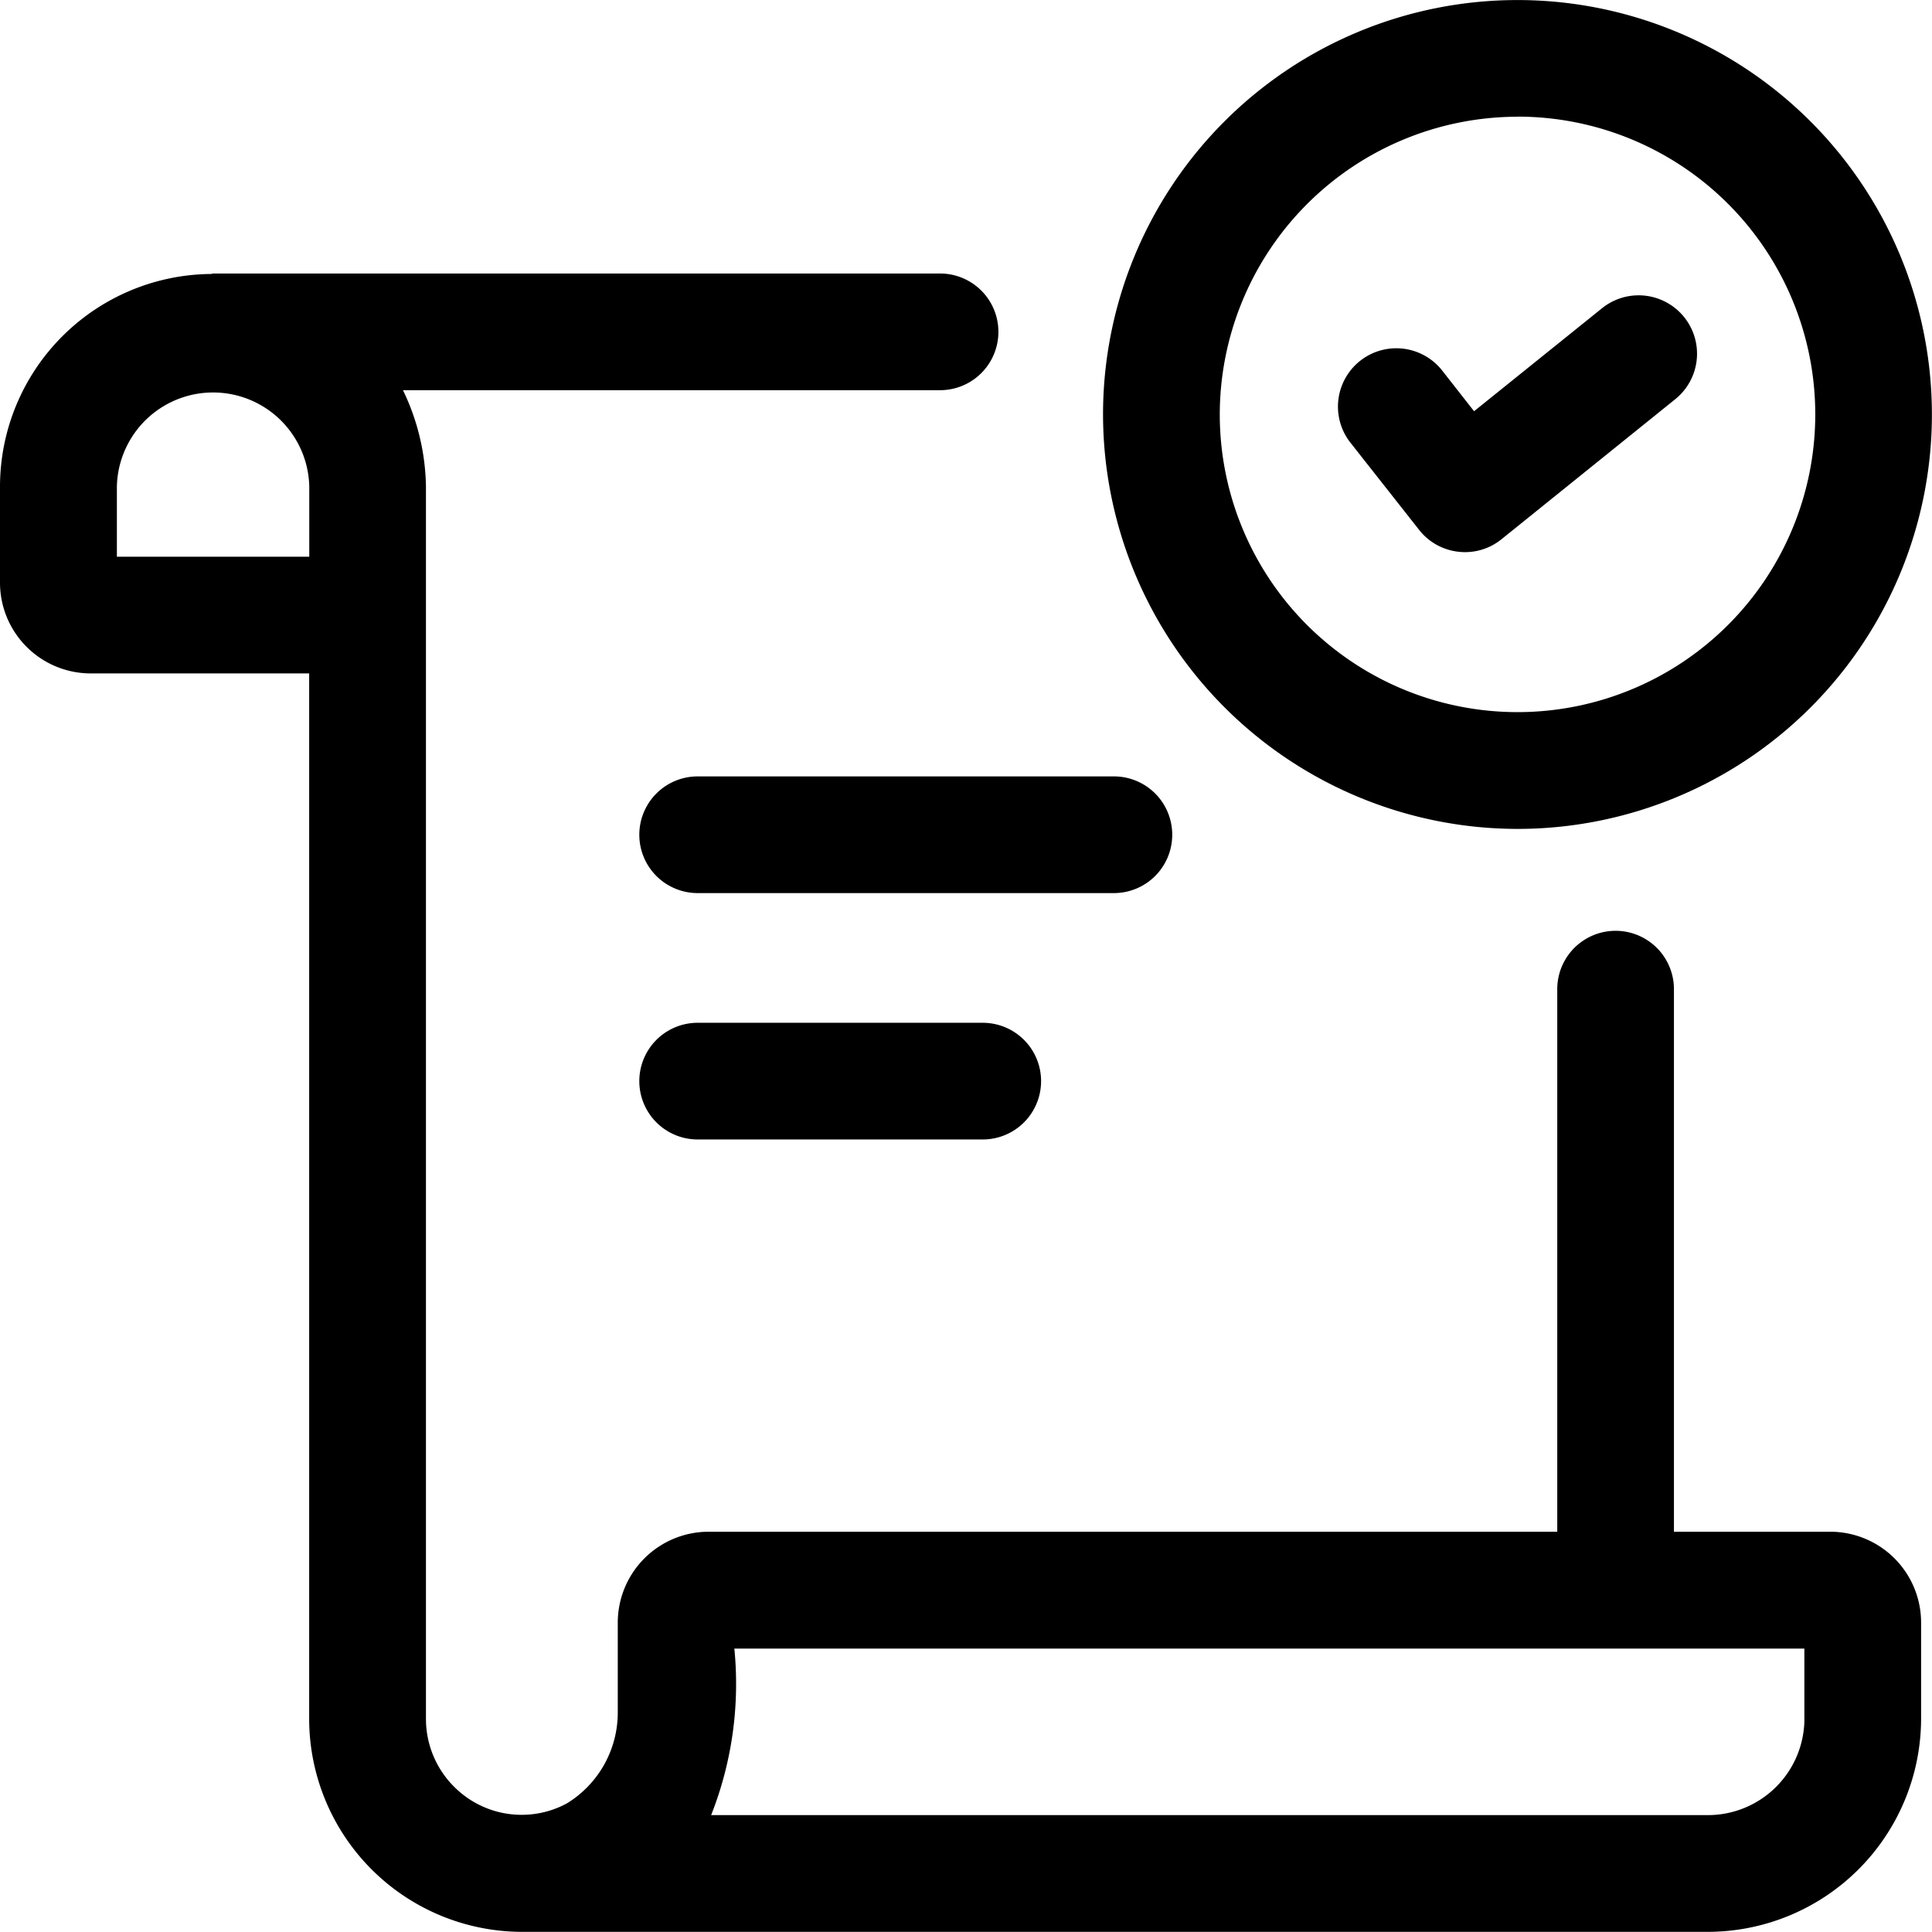<svg xmlns="http://www.w3.org/2000/svg" width="37.388" height="37.387" viewBox="0 0 37.388 37.387">
  <g id="np_registration_5842476_000000" transform="translate(0)">
    <path id="Path_942" data-name="Path 942" d="M44.567,42a1.128,1.128,0,0,0-1.129-1.129H35.383a1.129,1.129,0,0,0,0,2.258h8.054A1.129,1.129,0,0,0,44.567,42Z" transform="translate(-21.882 -25.846)"/>
    <path id="Path_943" data-name="Path 943" d="M35.383,52.742a1.129,1.129,0,1,0,0,2.258H40.9a1.129,1.129,0,0,0,0-2.258Z" transform="translate(-21.882 -32.949)"/>
    <path id="Path_944" data-name="Path 944" d="M38.859,40.973H35.832v-10.5a1.129,1.129,0,1,0-2.258,0v10.5H17.151a1.76,1.76,0,0,0-1.758,1.756v1.725a2.061,2.061,0,0,1-.988,1.778,1.842,1.842,0,0,1-2.114-.262,1.856,1.856,0,0,1-.61-1.383V23.234l0-2.489a4.421,4.421,0,0,0-.445-1.863H21.63a1.129,1.129,0,1,0,0-2.258H7.566c-.017,0-.031.009-.049.009a4.118,4.118,0,0,0-4.079,4.112v1.863a1.757,1.757,0,0,0,1.755,1.755H9.421V44.588a4.126,4.126,0,0,0,4.1,4.128l.011,0H36.489a4.132,4.132,0,0,0,4.126-4.126V42.731a1.759,1.759,0,0,0-1.756-1.758ZM5.7,22.105v-1.36a1.862,1.862,0,0,1,3.723,0v1.36ZM38.357,44.591a1.868,1.868,0,0,1-1.866,1.866H17.2a6.913,6.913,0,0,0,.449-3.223H34.7c.006,0,.011,0,.019,0h3.637v1.36Z" transform="translate(-3.438 -11.331)"/>
    <path id="Path_945" data-name="Path 945" d="M64.627,19.482a8.02,8.02,0,1,0-8.021-8.02A8.03,8.03,0,0,0,64.627,19.482Zm0-13.784a5.762,5.762,0,1,1-5.762,5.762A5.769,5.769,0,0,1,64.627,5.7Z" transform="translate(-35.26 -3.441)"/>
    <path id="Path_946" data-name="Path 946" d="M69.5,22.216a1.123,1.123,0,0,0,.759.425,1.156,1.156,0,0,0,.129.008,1.122,1.122,0,0,0,.707-.249l3.365-2.712A1.129,1.129,0,1,0,73.04,17.93l-2.475,1.992-.616-.786a1.129,1.129,0,0,0-1.777,1.394Z" transform="translate(-42.039 -11.964)"/>
  </g>
</svg>
